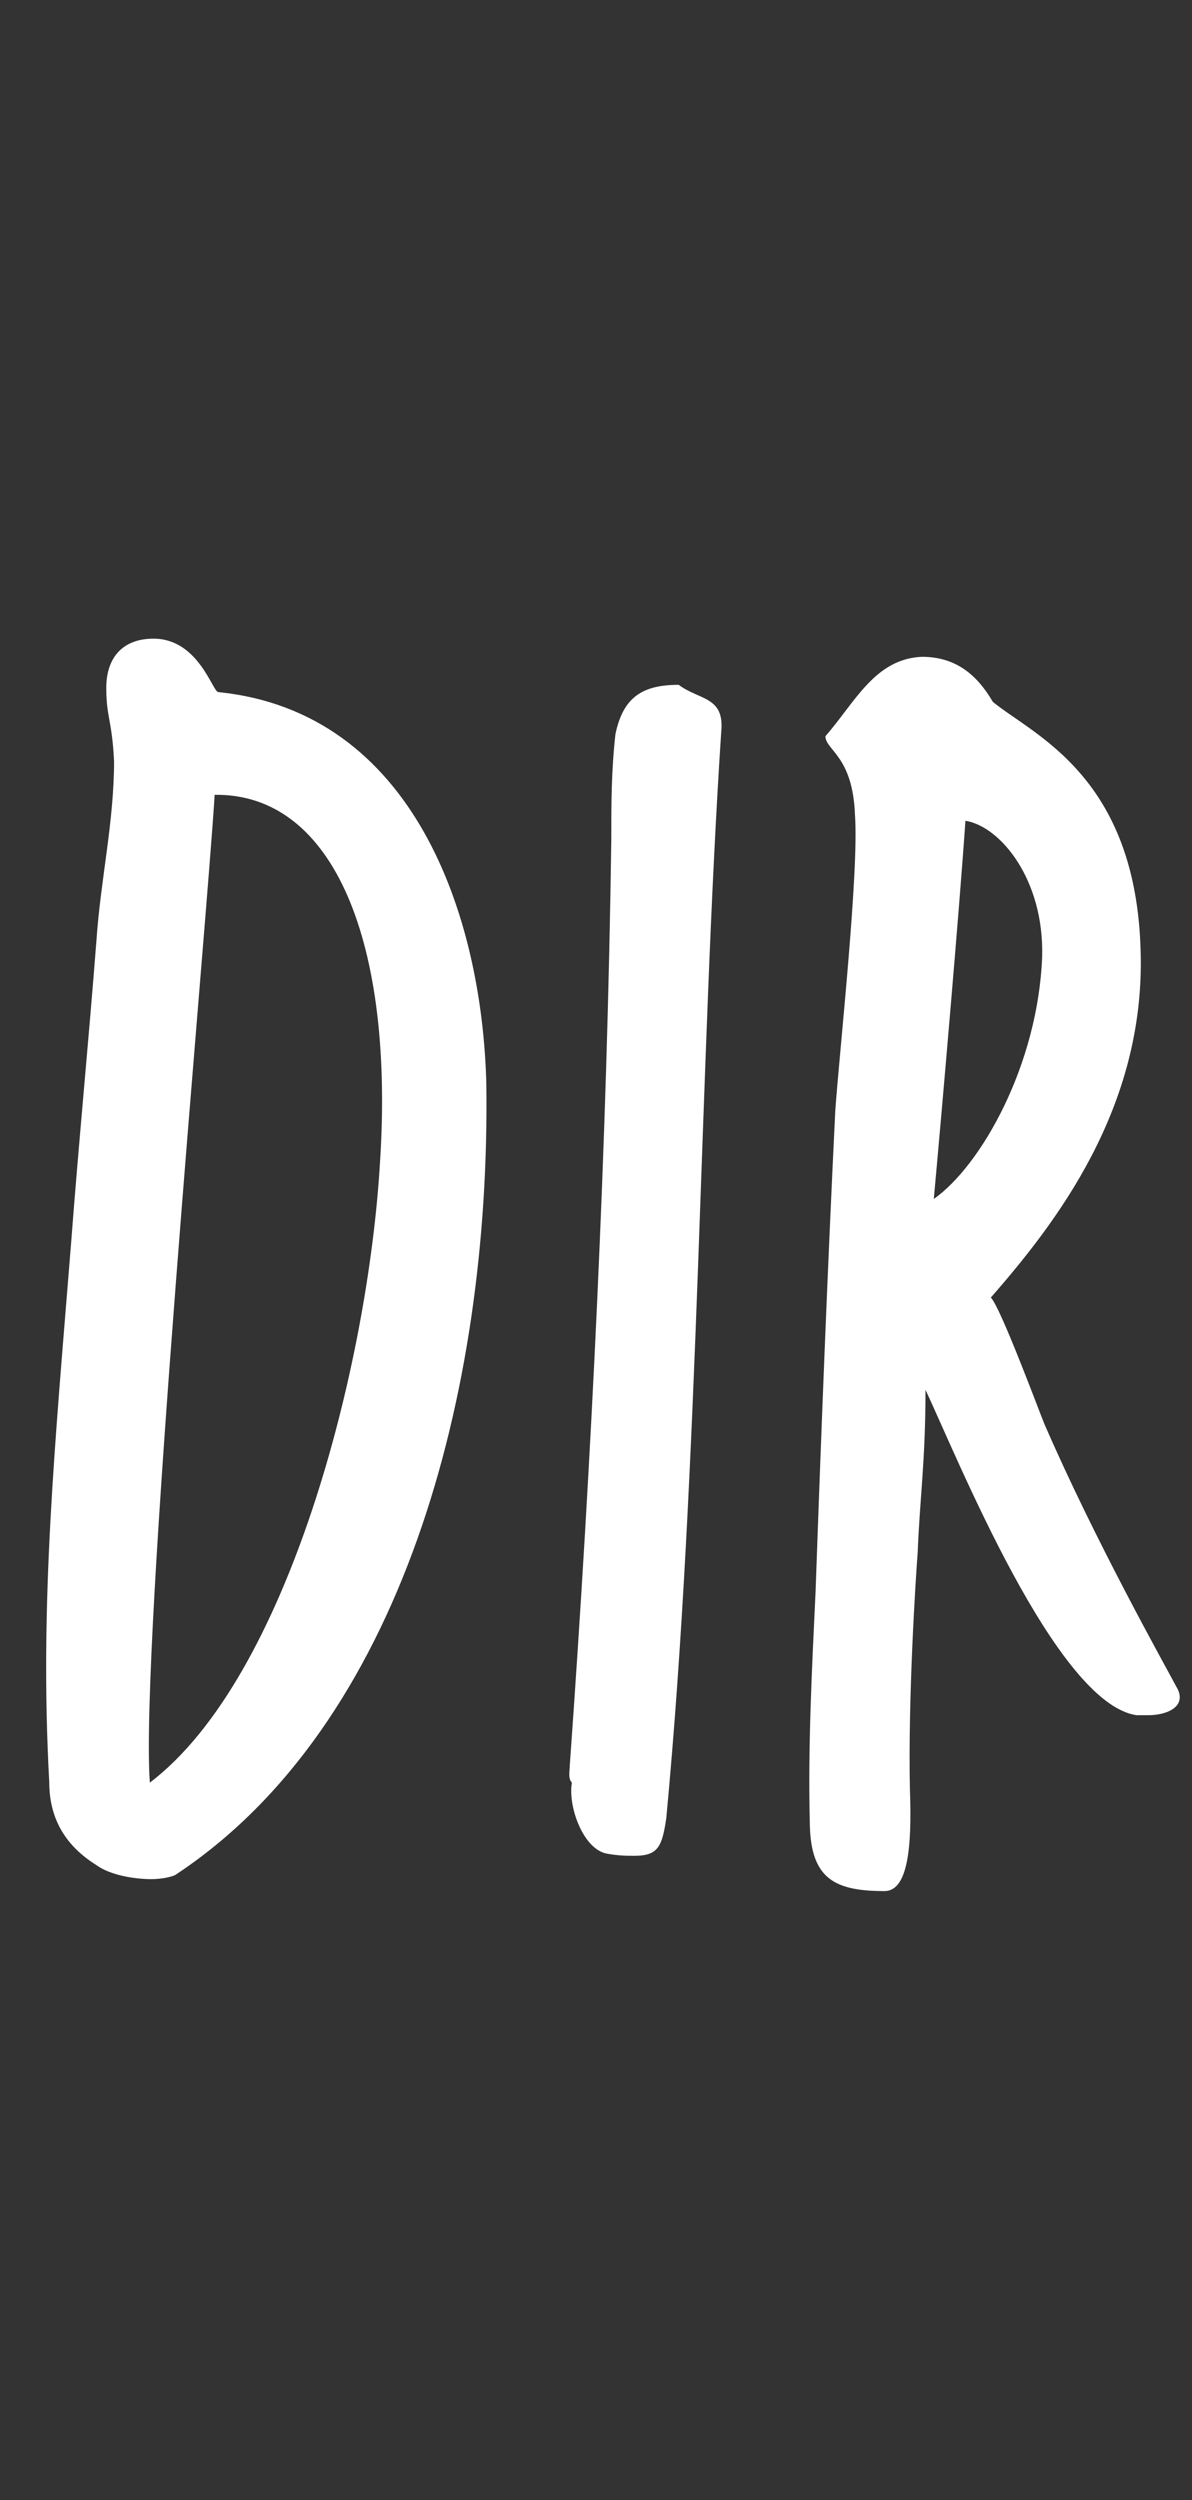 <svg xmlns="http://www.w3.org/2000/svg" xmlns:xlink="http://www.w3.org/1999/xlink" id="Ebene1" x="0px" y="0px" viewBox="0 0 22.99 48.19" style="enable-background:new 0 0 22.99 48.19;" xml:space="preserve"><rect x="0" y="0" width="22.99" height="48.19" fill="#333333" stroke="none"/><g>	<path style="fill:#FFFFFF;" d="M3.38,36.14c-0.08,0.04-0.27,0.08-0.46,0.08c-0.34,0-0.8-0.08-1.06-0.27  c-0.61-0.38-0.91-0.91-0.91-1.6c-0.19-3.46,0.11-6.5,0.42-10.37c0.15-1.98,0.34-3.91,0.49-5.85c0.08-1.18,0.34-2.28,0.34-3.46  c-0.04-0.8-0.15-0.84-0.15-1.41c0-0.61,0.34-0.95,0.91-0.95c0.87,0,1.14,1.03,1.25,1.03c3.76,0.38,5.09,4.29,5.17,7.56  C9.46,26.84,7.75,33.26,3.38,36.14z M7.33,22.39c0.27-4.18-0.87-7.1-3.19-7.07C3.99,17.79,2.7,31.74,2.89,34.36  C5.55,32.34,7.1,26.34,7.33,22.39z"></path>	<path style="fill:#FFFFFF;" d="M13.91,14.11c-0.42,6.38-0.42,14.17-1.06,20.94c-0.08,0.53-0.15,0.72-0.61,0.72  c-0.15,0-0.3,0-0.53-0.04c-0.46-0.08-0.76-0.91-0.68-1.37c-0.08-0.08-0.04-0.23-0.04-0.34c0.42-5.85,0.72-12.04,0.8-17.82  c0-0.72,0-1.33,0.08-2.05c0.15-0.72,0.53-0.95,1.22-0.95C13.49,13.5,13.98,13.42,13.91,14.11z"></path>	<path style="fill:#FFFFFF;" d="M17.78,12.66c0.65,0,1.06,0.34,1.37,0.87c0.8,0.65,2.77,1.44,2.85,4.83c0.08,3-1.63,5.21-2.89,6.65  c0.19,0.19,0.95,2.24,1.03,2.43c0.99,2.28,2.32,4.64,2.58,5.13c0.15,0.34-0.23,0.49-0.57,0.49c-0.08,0-0.15,0-0.23,0  c-1.56-0.23-3.46-4.98-4.07-6.27c0,1.37-0.11,2.09-0.15,3.12c-0.04,0.53-0.19,2.85-0.15,4.6c0.04,1.1-0.04,1.94-0.49,1.94  c-0.95,0-1.41-0.23-1.44-1.25c-0.04-1.52,0.04-3.04,0.11-4.52c0.11-3.12,0.23-6.19,0.38-9.27c0.08-1.14,0.46-4.6,0.38-5.7  c-0.04-1.14-0.57-1.25-0.57-1.52C16.49,13.54,16.87,12.7,17.78,12.66z M20.1,18.44c0.04-1.48-0.8-2.51-1.48-2.62  c-0.11,1.63-0.46,5.66-0.61,7.29C18.92,22.47,20.02,20.53,20.1,18.44z"></path></g></svg>
